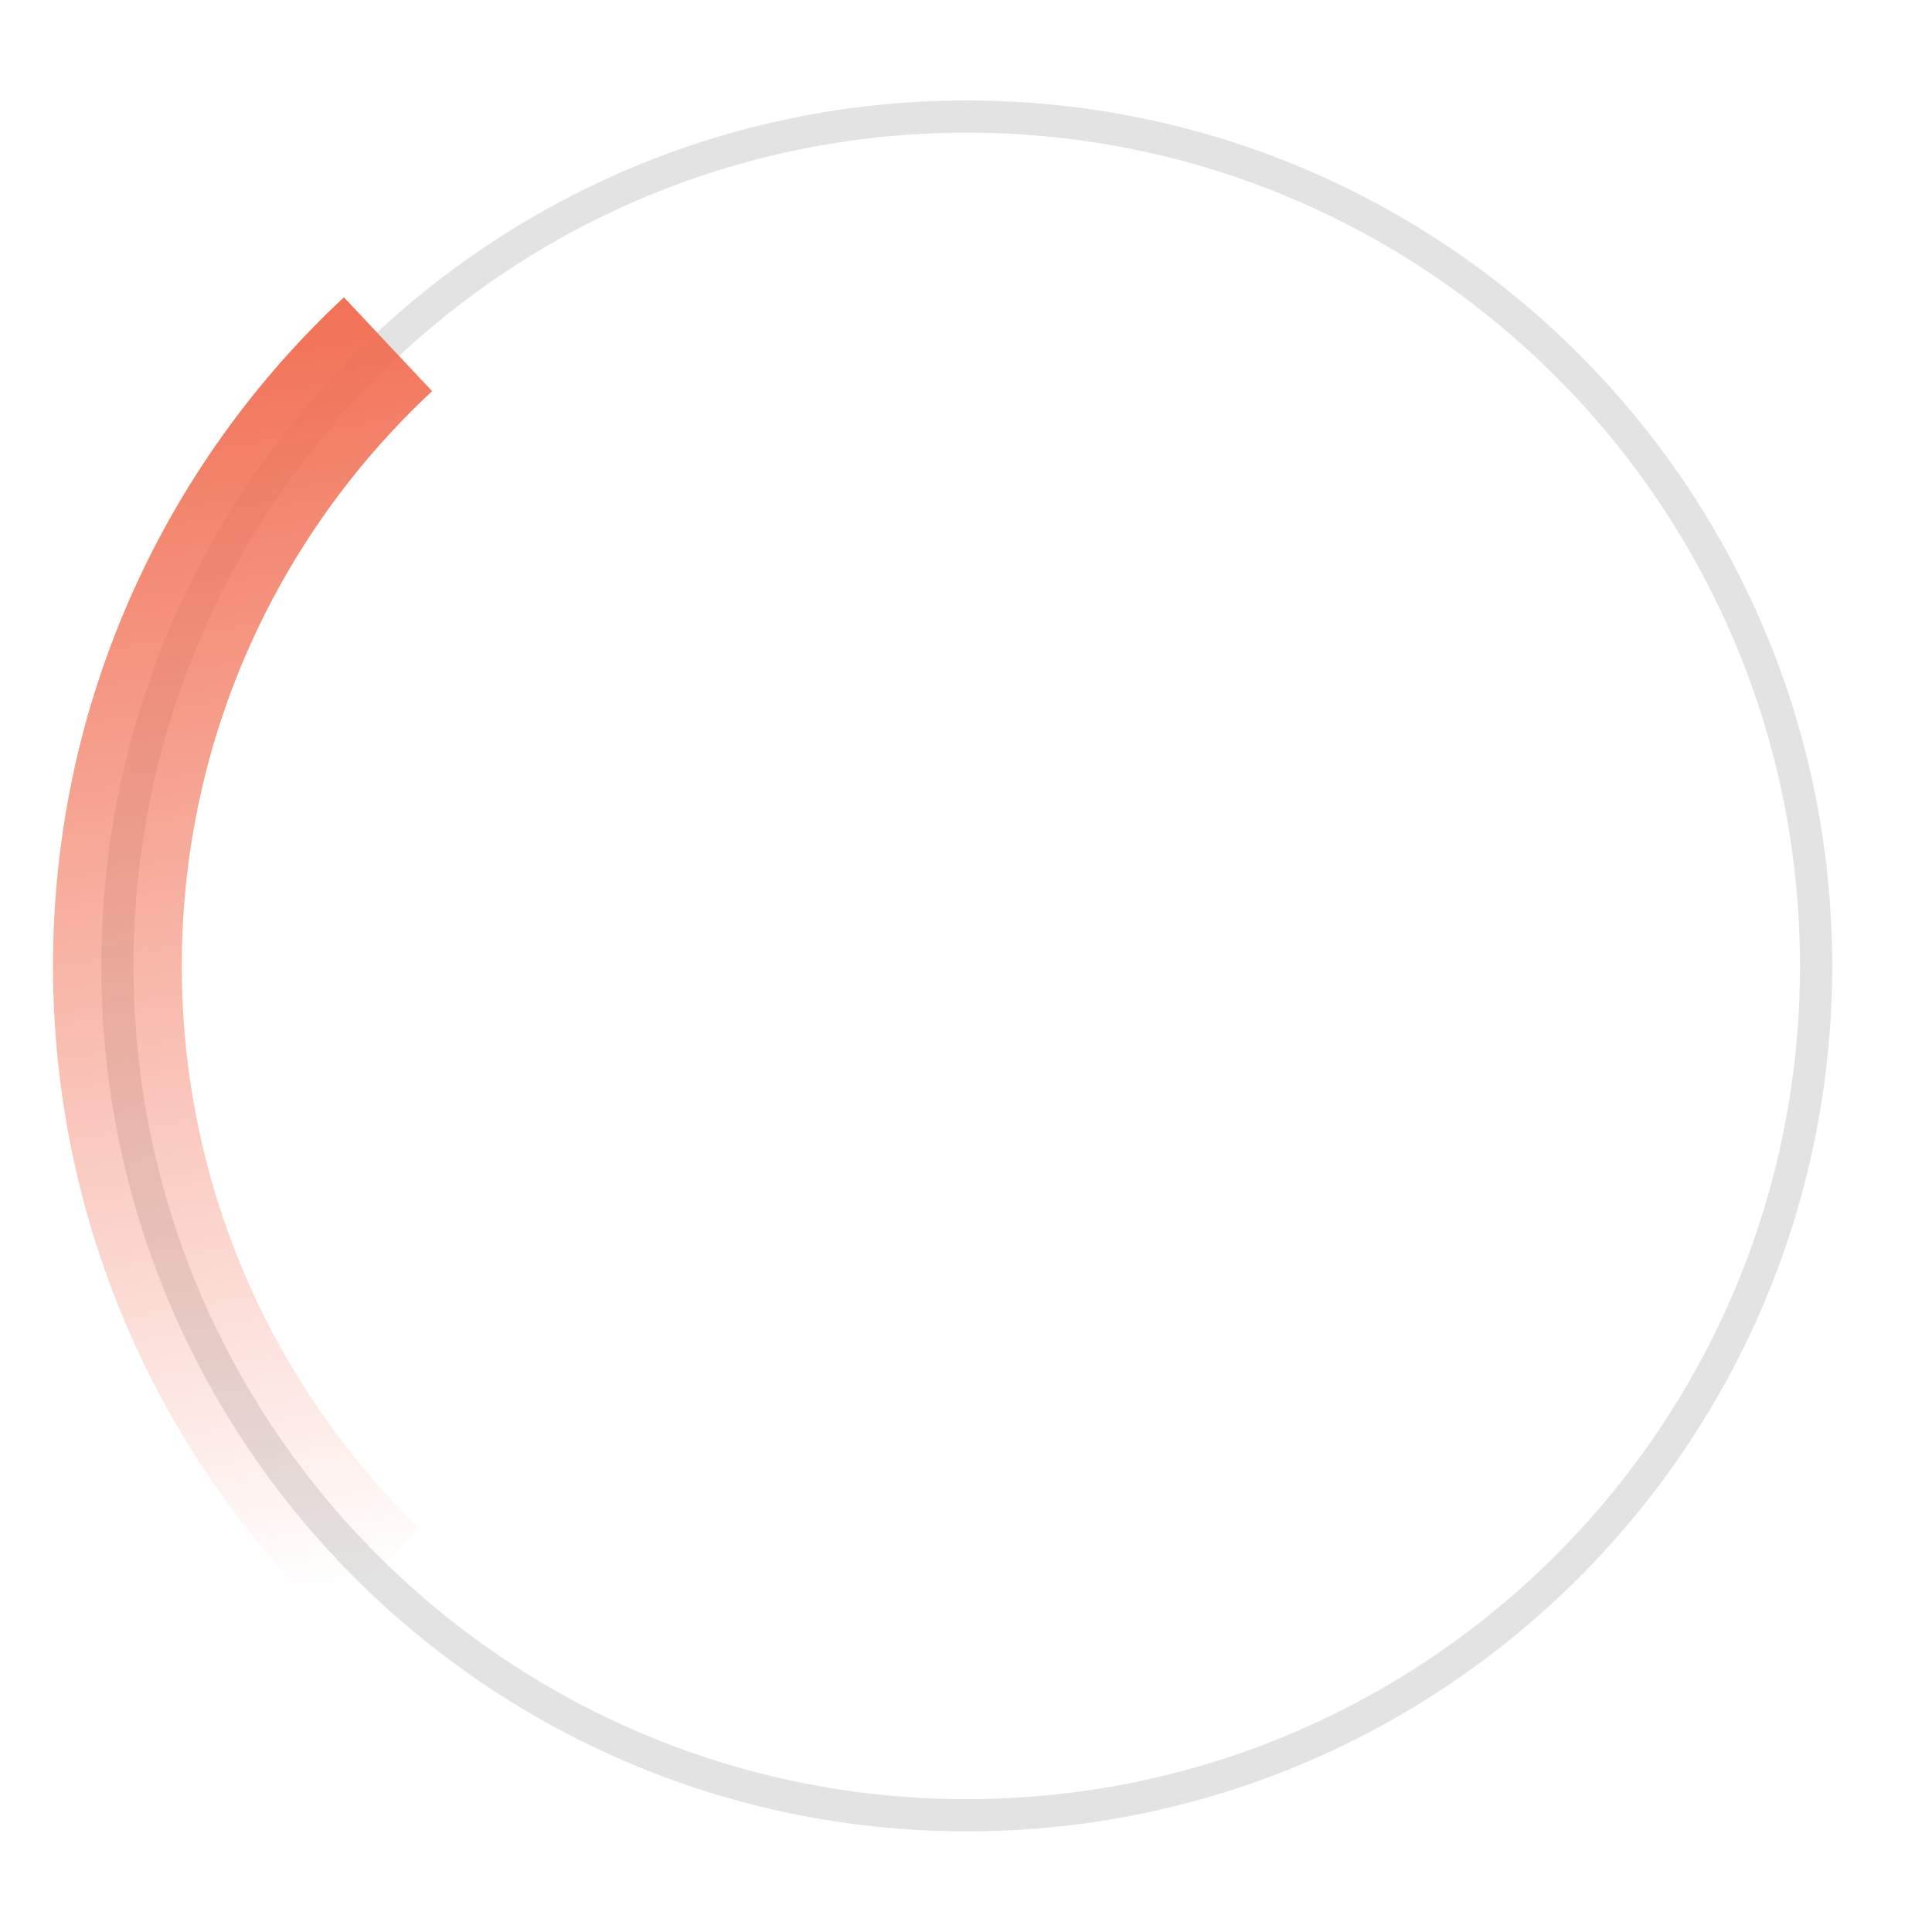<?xml version="1.0" encoding="UTF-8"?> <!-- Generator: Adobe Illustrator 16.0.0, SVG Export Plug-In . SVG Version: 6.00 Build 0) --> <svg xmlns="http://www.w3.org/2000/svg" xmlns:xlink="http://www.w3.org/1999/xlink" id="Calque_1" x="0px" y="0px" width="300px" height="300px" viewBox="0 0 300 300" xml:space="preserve"> <path fill="none" stroke="#E3E3E3" stroke-width="5" stroke-miterlimit="10" d="M282,149.986 c0,72.838-59.043,131.885-131.884,131.885c-72.838,0-131.884-59.047-131.884-131.885c0-72.838,59.046-131.885,131.884-131.885 C222.957,18.102,282,77.148,282,149.986z"></path> <g id="Calque_2"> </g> <g display="none"> <defs> <polygon id="SVGID_1_" points="150,-69.592 197.609,51.004 321.578,13.036 256.977,125.449 363.956,198.699 235.789,218.28 245.219,347.592 150,259.596 54.779,347.592 64.209,218.28 -63.956,198.699 43.021,125.449 -21.58,13.036 102.389,51.004 "></polygon> </defs> <clipPath id="SVGID_2_" display="inline"> <use xlink:href="#SVGID_1_" overflow="visible"></use> </clipPath> </g> <g id="Calque_3" display="none"> <path display="inline" fill="none" stroke="#F5A465" stroke-width="20" stroke-miterlimit="10" d="M282,149.986 c0,72.838-59.043,131.885-131.884,131.885c-72.838,0-131.884-59.047-131.884-131.885c0-72.838,59.046-131.885,131.884-131.885 C222.957,18.102,282,77.148,282,149.986z"></path> </g> <g> <defs> <rect id="SVGID_3_" x="-202.46" y="-0.769" transform="matrix(0.685 0.729 -0.729 0.685 110.161 107.693)" width="266.212" height="363.802"></rect> </defs> <clipPath id="SVGID_4_"> <use xlink:href="#SVGID_3_" overflow="visible"></use> </clipPath> <linearGradient id="SVGID_5_" gradientUnits="userSpaceOnUse" x1="174.759" y1="289.737" x2="125.475" y2="10.236"> <stop offset="0.224" style="stop-color:#F16E52;stop-opacity:0"></stop> <stop offset="0.933" style="stop-color:#F16E52"></stop> </linearGradient> <path clip-path="url(#SVGID_4_)" fill="none" stroke="url(#SVGID_5_)" stroke-width="20" stroke-miterlimit="10" d="M282,149.986 c0,72.838-59.043,131.885-131.884,131.885c-72.838,0-131.884-59.047-131.884-131.885c0-72.838,59.046-131.885,131.884-131.885 C222.957,18.102,282,77.148,282,149.986z"></path> </g> </svg> 